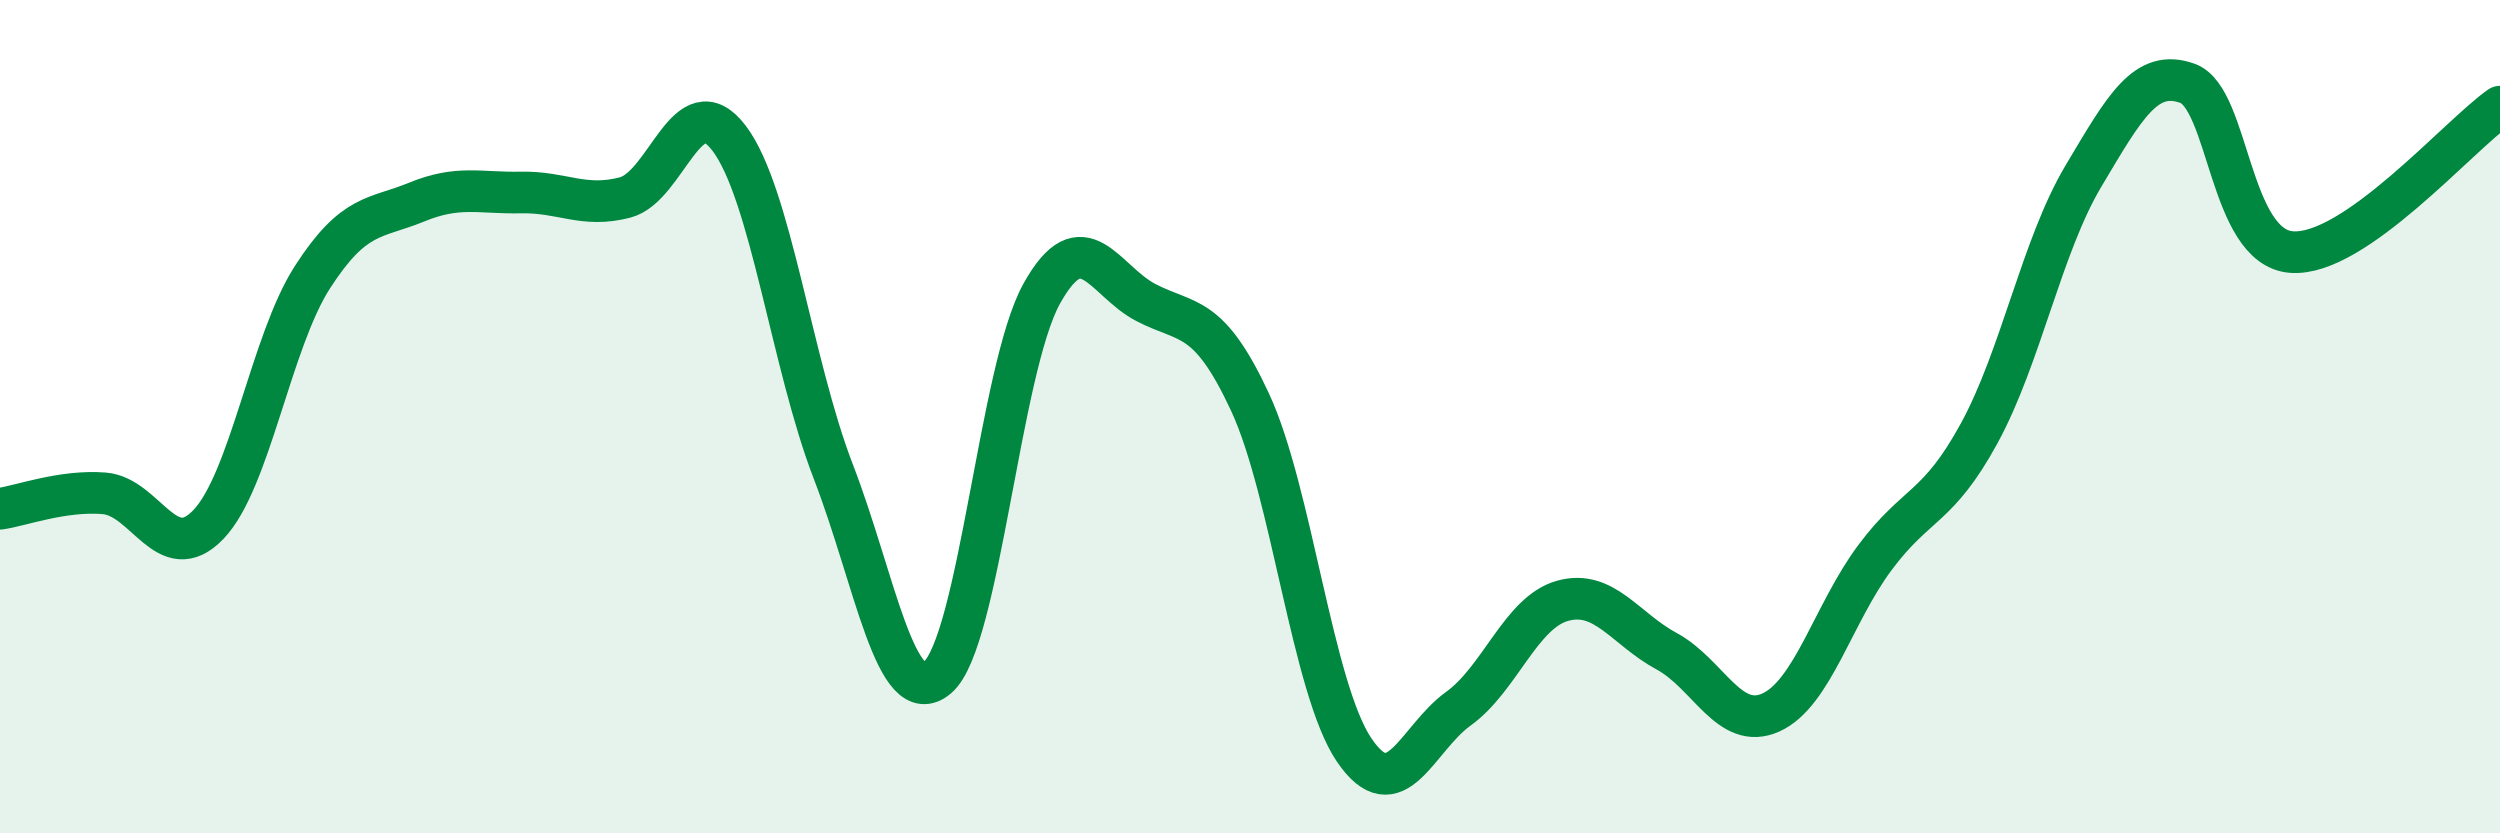 
    <svg width="60" height="20" viewBox="0 0 60 20" xmlns="http://www.w3.org/2000/svg">
      <path
        d="M 0,12.21 C 0.5,12.14 1.5,11.76 2.5,11.84 C 3.5,11.92 4,13.63 5,12.59 C 6,11.55 6.5,8.2 7.5,6.65 C 8.5,5.1 9,5.26 10,4.85 C 11,4.44 11.5,4.64 12.5,4.62 C 13.5,4.6 14,5 15,4.74 C 16,4.48 16.5,2 17.5,3.32 C 18.5,4.64 19,8.73 20,11.32 C 21,13.91 21.5,17.11 22.5,16.26 C 23.5,15.41 24,8.85 25,7.05 C 26,5.25 26.5,6.74 27.5,7.26 C 28.5,7.78 29,7.5 30,9.65 C 31,11.8 31.5,16.53 32.5,18 C 33.5,19.47 34,17.73 35,17.01 C 36,16.29 36.5,14.7 37.5,14.42 C 38.5,14.14 39,15.09 40,15.63 C 41,16.17 41.5,17.55 42.5,17.1 C 43.5,16.65 44,14.72 45,13.38 C 46,12.04 46.5,12.23 47.5,10.4 C 48.5,8.57 49,5.91 50,4.23 C 51,2.55 51.5,1.64 52.5,2 C 53.5,2.36 53.5,5.94 55,6.05 C 56.5,6.16 59,3.26 60,2.56L60 20L0 20Z"
        fill="#008740"
        opacity="0.1"
        stroke-linecap="round"
        stroke-linejoin="round"
      />
      <path
        d="M 0,12.21 C 0.5,12.14 1.5,11.76 2.5,11.84 C 3.5,11.92 4,13.63 5,12.59 C 6,11.55 6.5,8.2 7.5,6.65 C 8.5,5.1 9,5.26 10,4.85 C 11,4.44 11.5,4.64 12.5,4.62 C 13.5,4.6 14,5 15,4.74 C 16,4.48 16.5,2 17.5,3.32 C 18.5,4.64 19,8.73 20,11.32 C 21,13.91 21.5,17.11 22.5,16.26 C 23.5,15.41 24,8.85 25,7.05 C 26,5.25 26.5,6.74 27.5,7.26 C 28.5,7.78 29,7.5 30,9.65 C 31,11.8 31.5,16.53 32.5,18 C 33.5,19.47 34,17.73 35,17.01 C 36,16.29 36.5,14.7 37.5,14.42 C 38.5,14.14 39,15.09 40,15.63 C 41,16.17 41.5,17.55 42.5,17.1 C 43.5,16.65 44,14.72 45,13.38 C 46,12.04 46.5,12.23 47.5,10.4 C 48.5,8.57 49,5.91 50,4.23 C 51,2.55 51.5,1.64 52.5,2 C 53.5,2.36 53.5,5.94 55,6.05 C 56.5,6.16 59,3.26 60,2.56"
        stroke="#008740"
        stroke-width="1"
        fill="none"
        stroke-linecap="round"
        stroke-linejoin="round"
      />
    </svg>
  